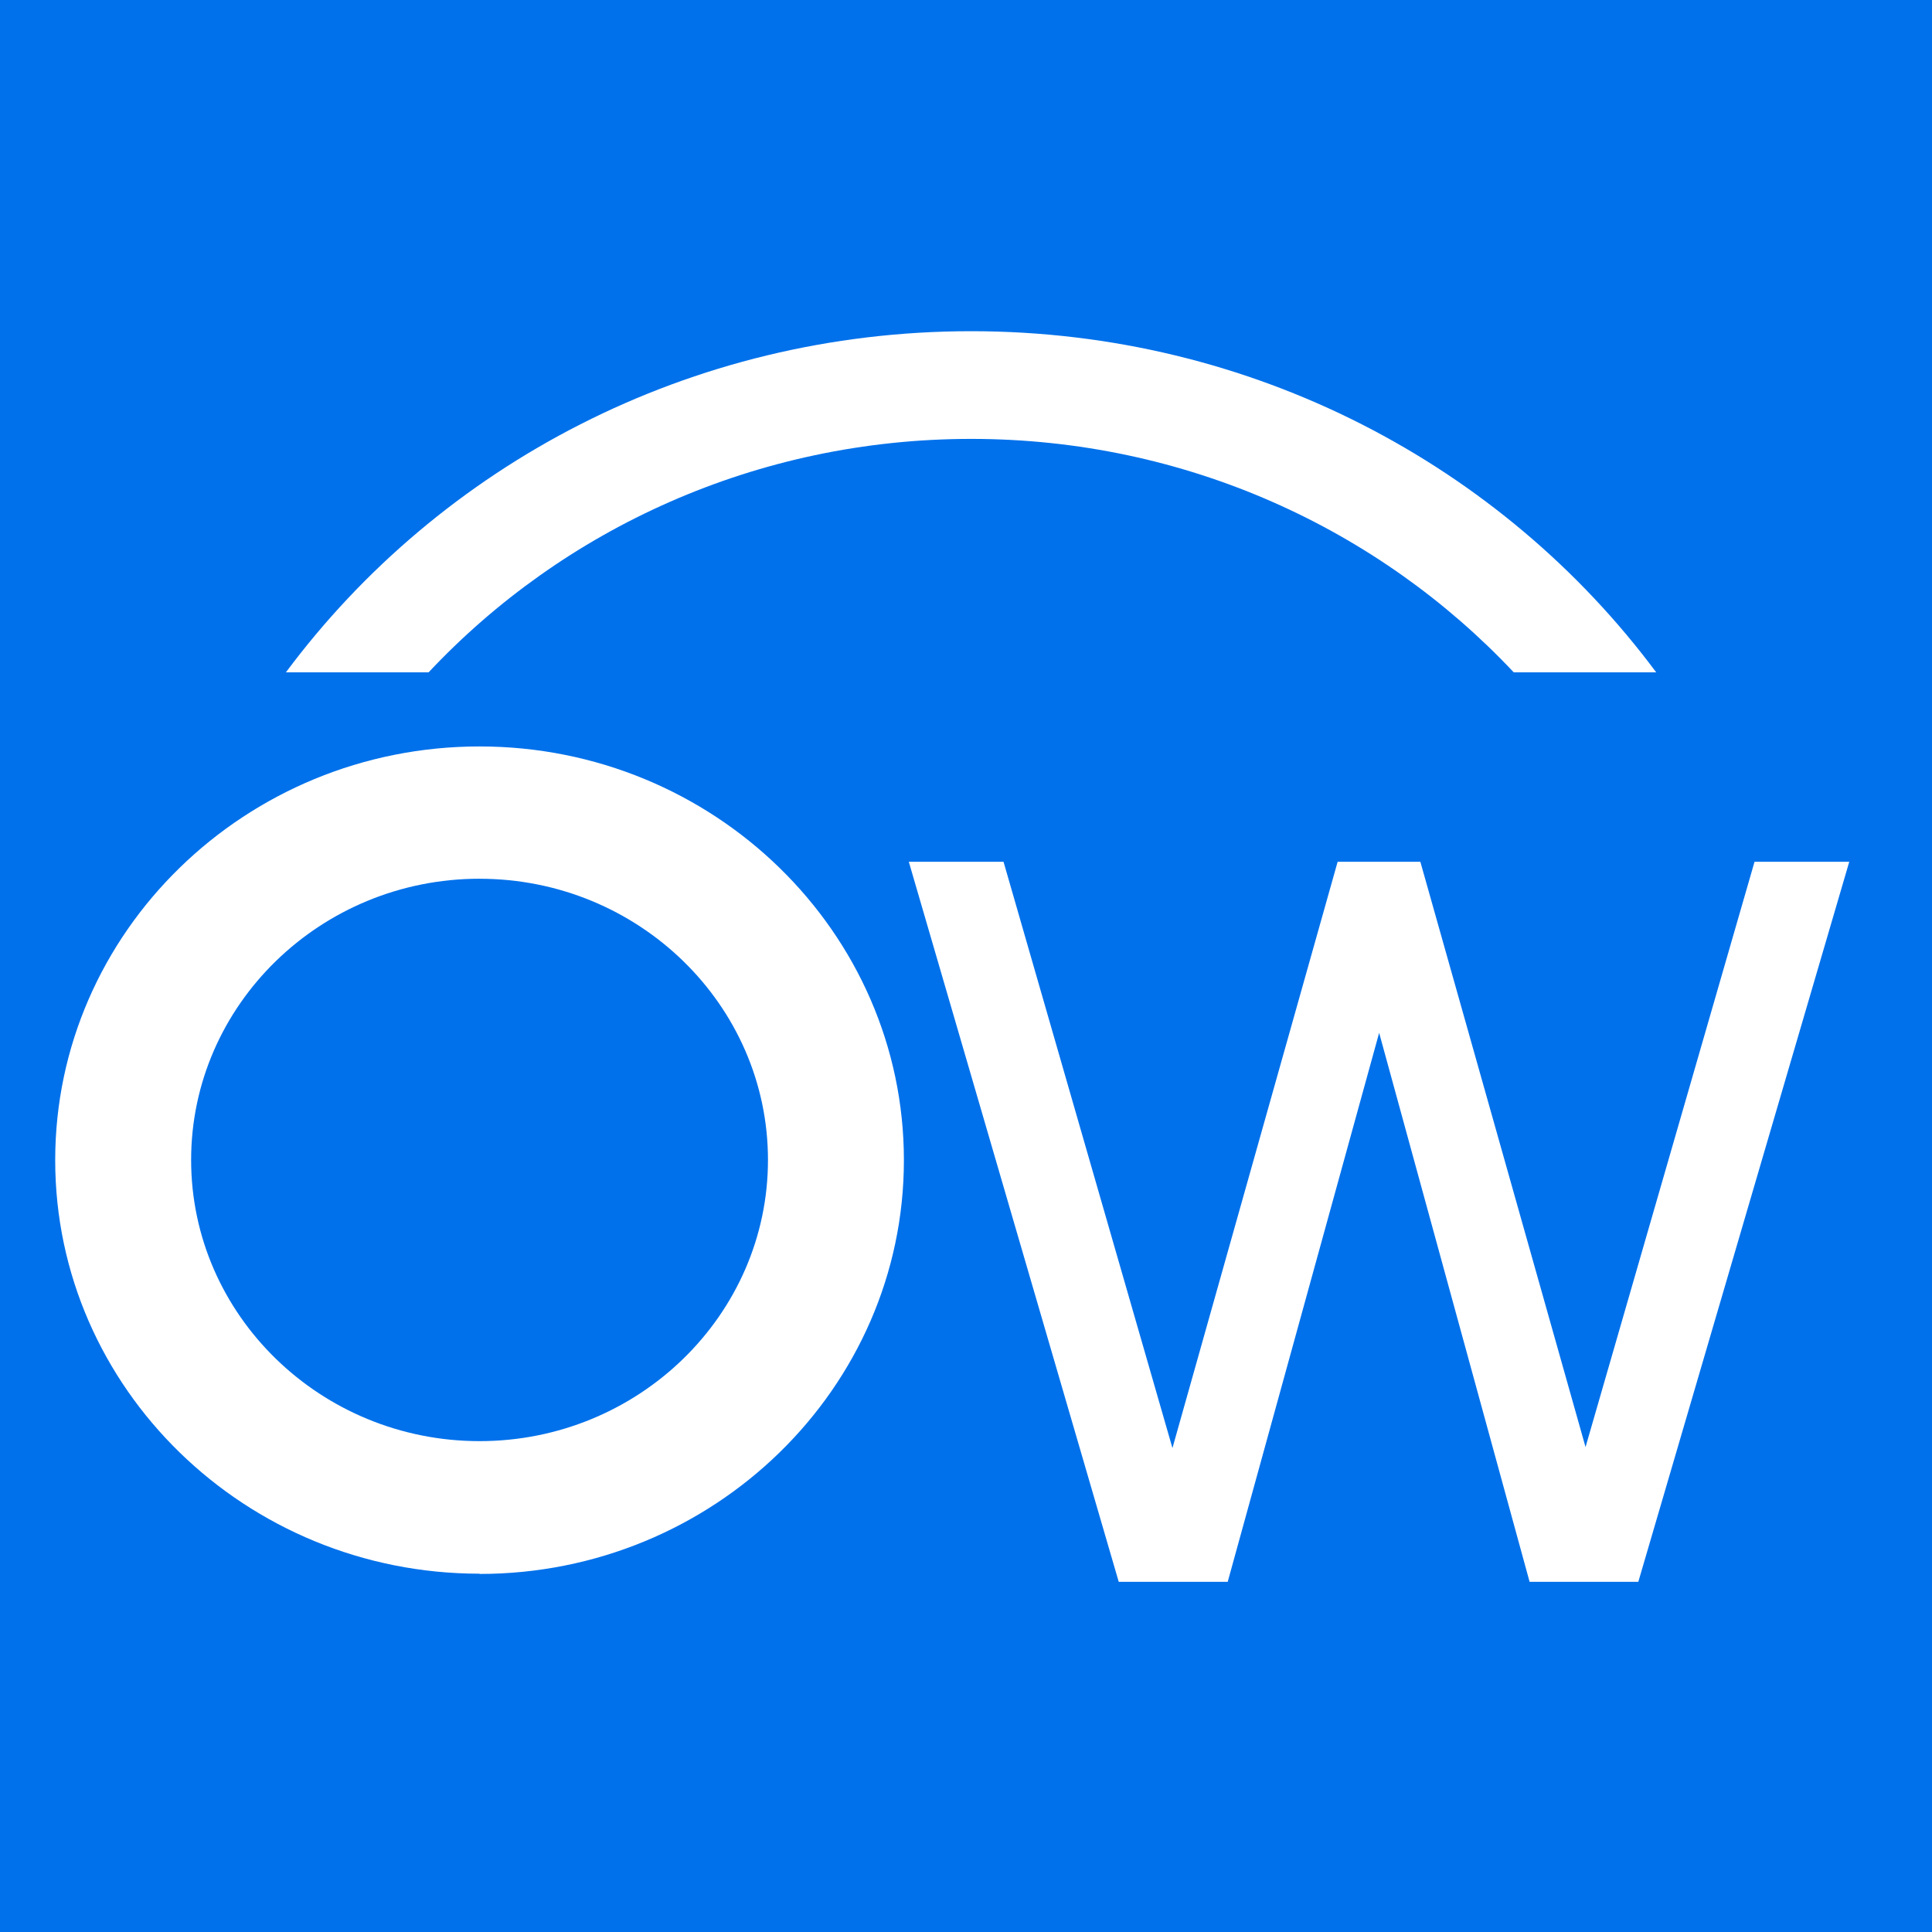 <svg xmlns="http://www.w3.org/2000/svg" width="70" height="70" fill="none"><path fill="#0071EB" d="M0 0h70v70H0z"/><path fill="#fff" d="M35.188 12c-10.214 0-19.26 4.873-24.829 12.36h5.17c4.872-5.191 11.88-8.458 19.659-8.458 7.778 0 14.777 3.267 19.658 8.458h5.161C54.44 16.873 45.393 12 35.187 12ZM63.57 31.224 57.447 52.43l-5.985-21.206h-2.997L42.48 52.466 36.36 31.224h-3.432l7.606 26.089h3.948l5.487-19.891 5.451 19.89h3.939l7.643-26.088H63.57ZM17.375 57.018C8.9 57.018 2 50.299 2 42.036c0-8.264 6.9-14.991 15.375-14.991 8.476 0 15.375 6.727 15.375 14.99 0 8.264-6.9 14.992-15.375 14.992v-.01Zm0-25.18c-5.759 0-10.45 4.574-10.45 10.19 0 5.614 4.691 10.187 10.45 10.187 5.76 0 10.45-4.573 10.45-10.188s-4.69-10.188-10.45-10.188Z"/></svg>